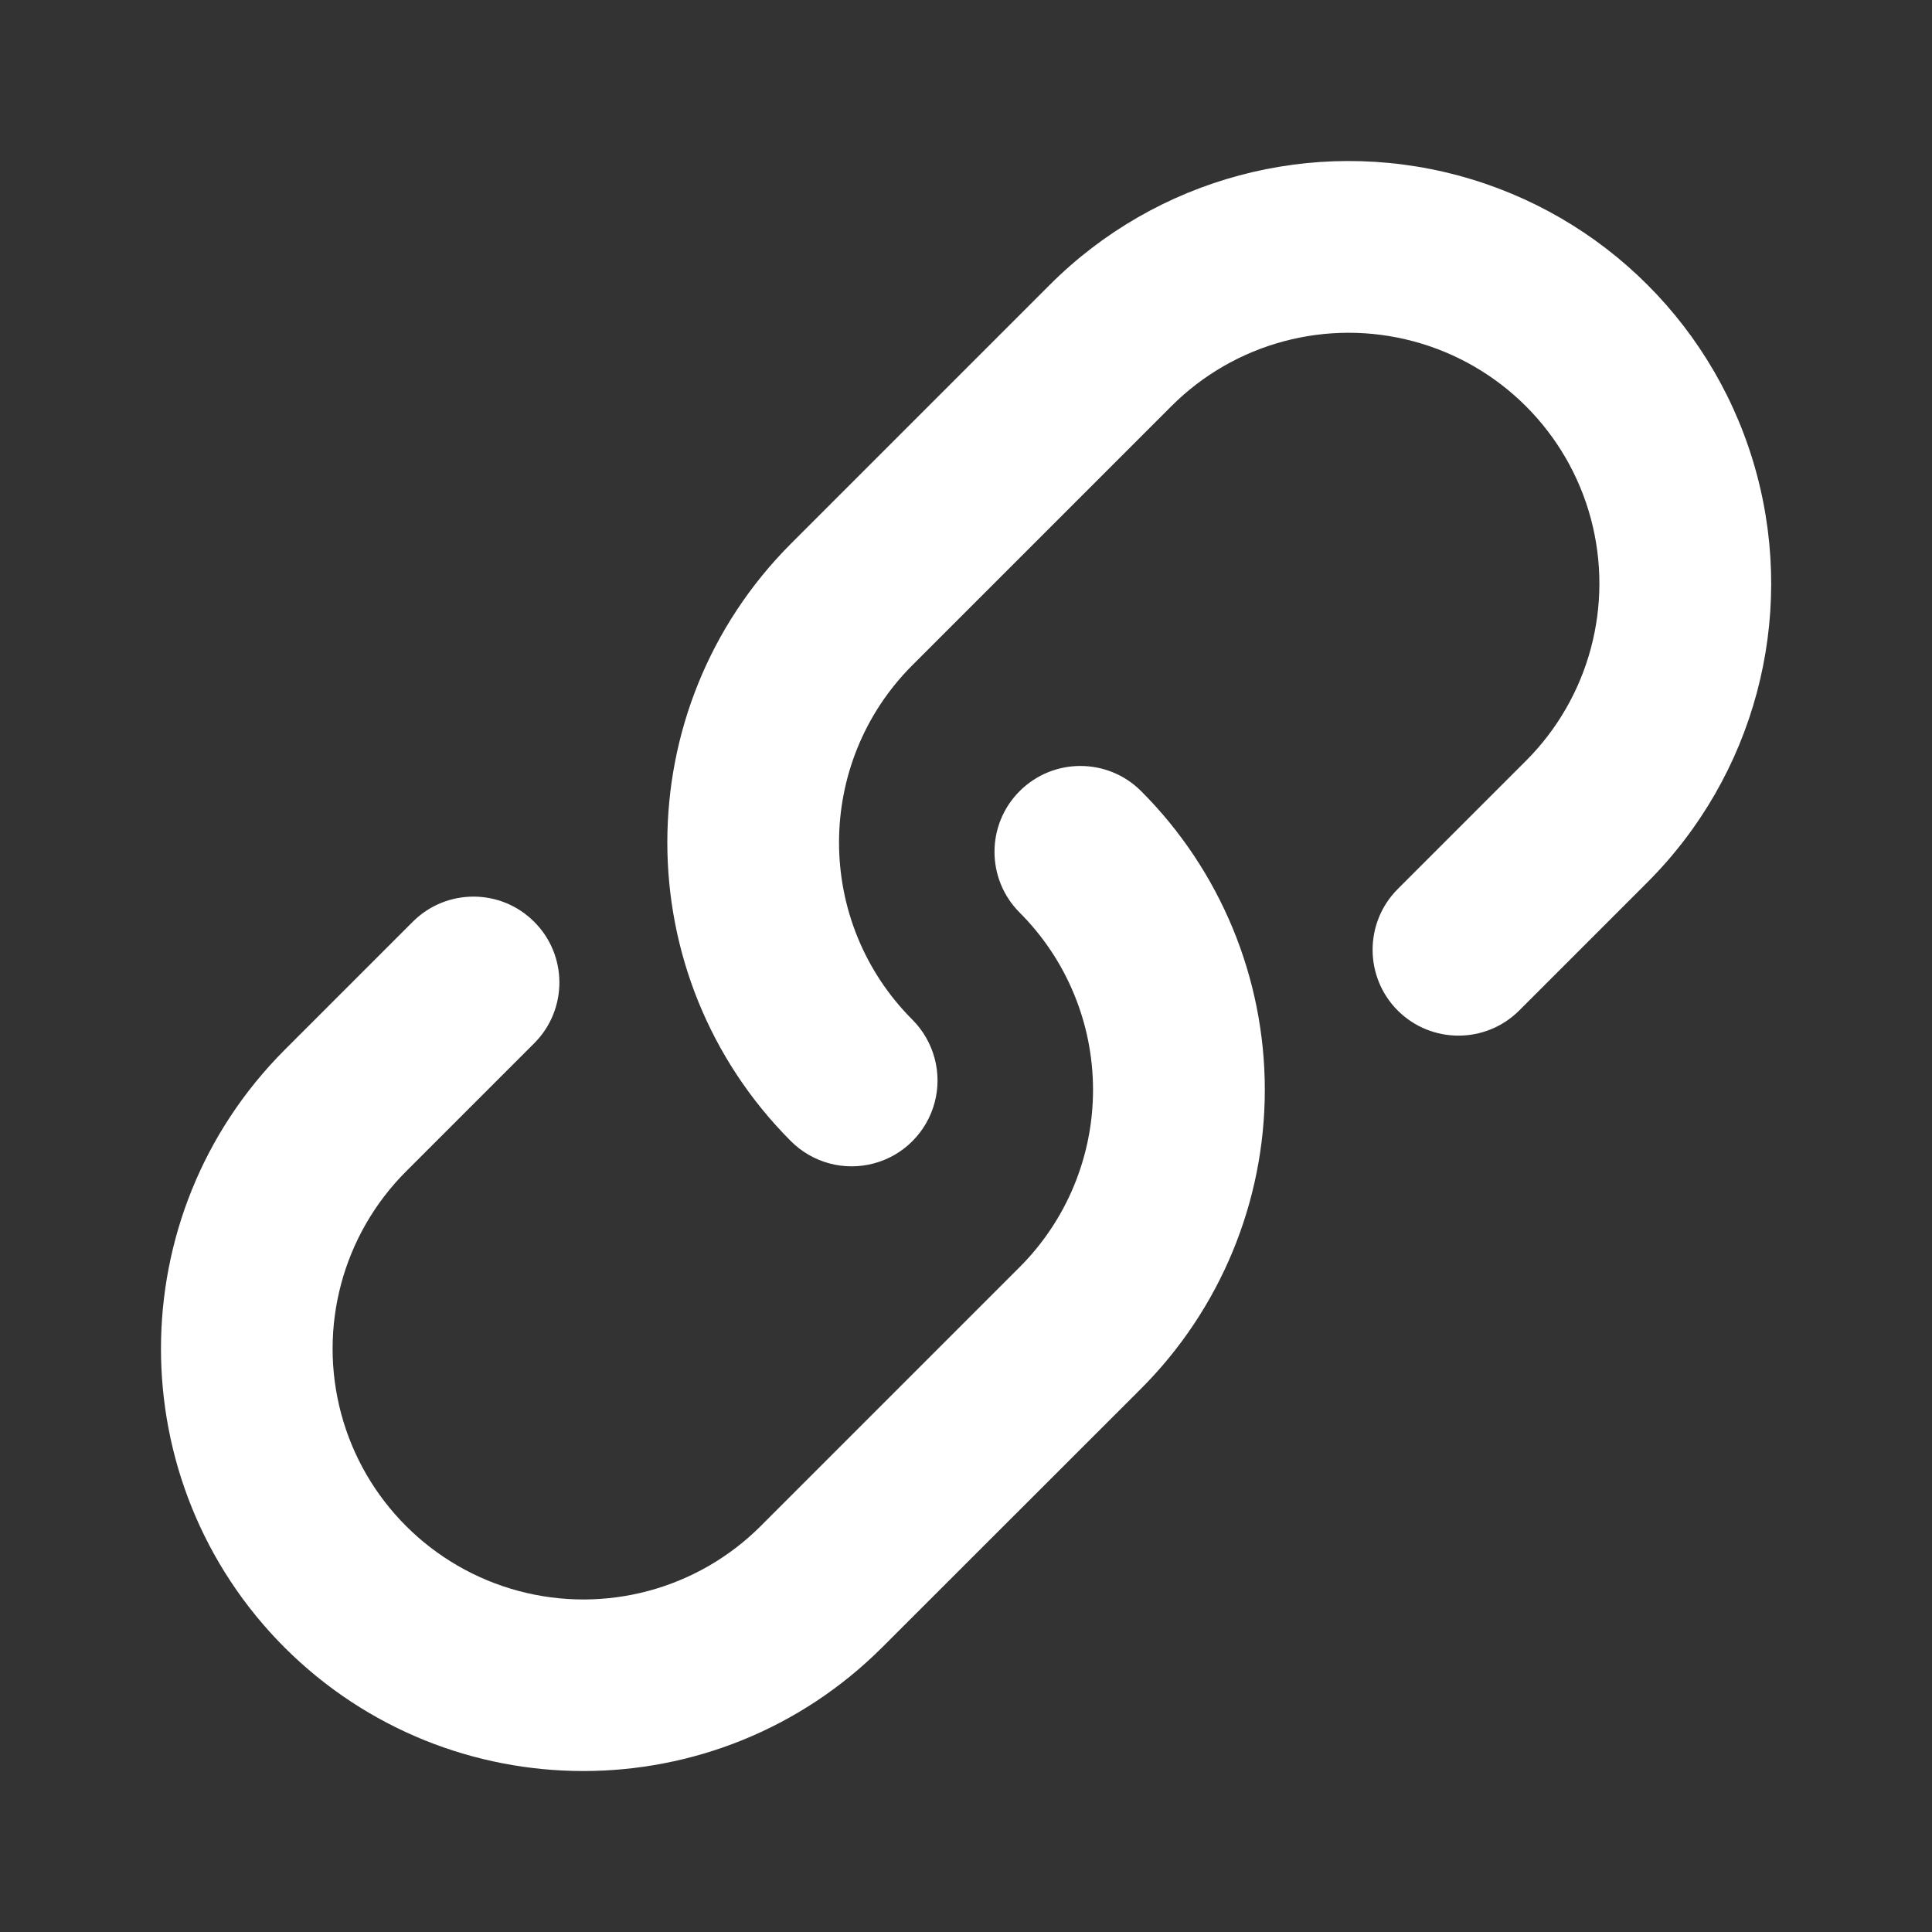 <?xml version="1.0" encoding="UTF-8"?>
<svg width="24px" height="24px" viewBox="0 0 24 24" version="1.1" xmlns="http://www.w3.org/2000/svg" xmlns:xlink="http://www.w3.org/1999/xlink">
    <rect x="0" y="0" width="24" height="24" fill="#333333" stroke="none"/>
    <title>icon/link</title>
    <g id="icon/link" stroke="none" stroke-width="1" fill="none" fill-rule="evenodd">
        <path d="M18.956,9.451 C19.743,8.664 20.05,7.517 19.762,6.442 C19.474,5.368 18.634,4.528 17.559,4.24 C16.484,3.952 15.337,4.259 14.55,5.047 L11.334,8.263 C10.119,9.48 10.119,11.45 11.334,12.667 C11.603,12.937 11.709,13.33 11.61,13.698 C11.511,14.066 11.224,14.354 10.856,14.452 C10.487,14.551 10.095,14.446 9.825,14.176 C7.778,12.125 7.778,8.805 9.825,6.754 L13.041,3.538 C14.367,2.212 16.3,1.694 18.111,2.179 C19.923,2.664 21.338,4.079 21.823,5.89 C22.309,7.702 21.791,9.634 20.465,10.96 L18.872,12.553 C18.455,12.969 17.78,12.969 17.363,12.553 C16.947,12.136 16.947,11.461 17.363,11.044 L18.956,9.451 Z M3.535,20.466 C5.586,22.512 8.907,22.512 10.958,20.465 L14.175,17.25 C15.159,16.265 15.712,14.93 15.712,13.538 C15.712,12.146 15.159,10.811 14.175,9.827 C13.758,9.411 13.083,9.411 12.666,9.828 C12.25,10.244 12.25,10.919 12.666,11.336 C13.25,11.92 13.578,12.712 13.578,13.539 C13.578,14.365 13.25,15.157 12.666,15.741 L9.45,18.957 C8.663,19.744 7.516,20.051 6.441,19.763 C5.366,19.475 4.526,18.636 4.238,17.561 C3.95,16.486 4.257,15.339 5.044,14.552 L6.637,12.959 C7.053,12.542 7.053,11.867 6.636,11.451 C6.22,11.034 5.545,11.034 5.128,11.45 L3.535,13.043 C1.488,15.094 1.488,18.415 3.535,20.466 L3.535,20.466 Z" id="Shape" fill="#FFFFFF"></path>
    </g>
</svg>